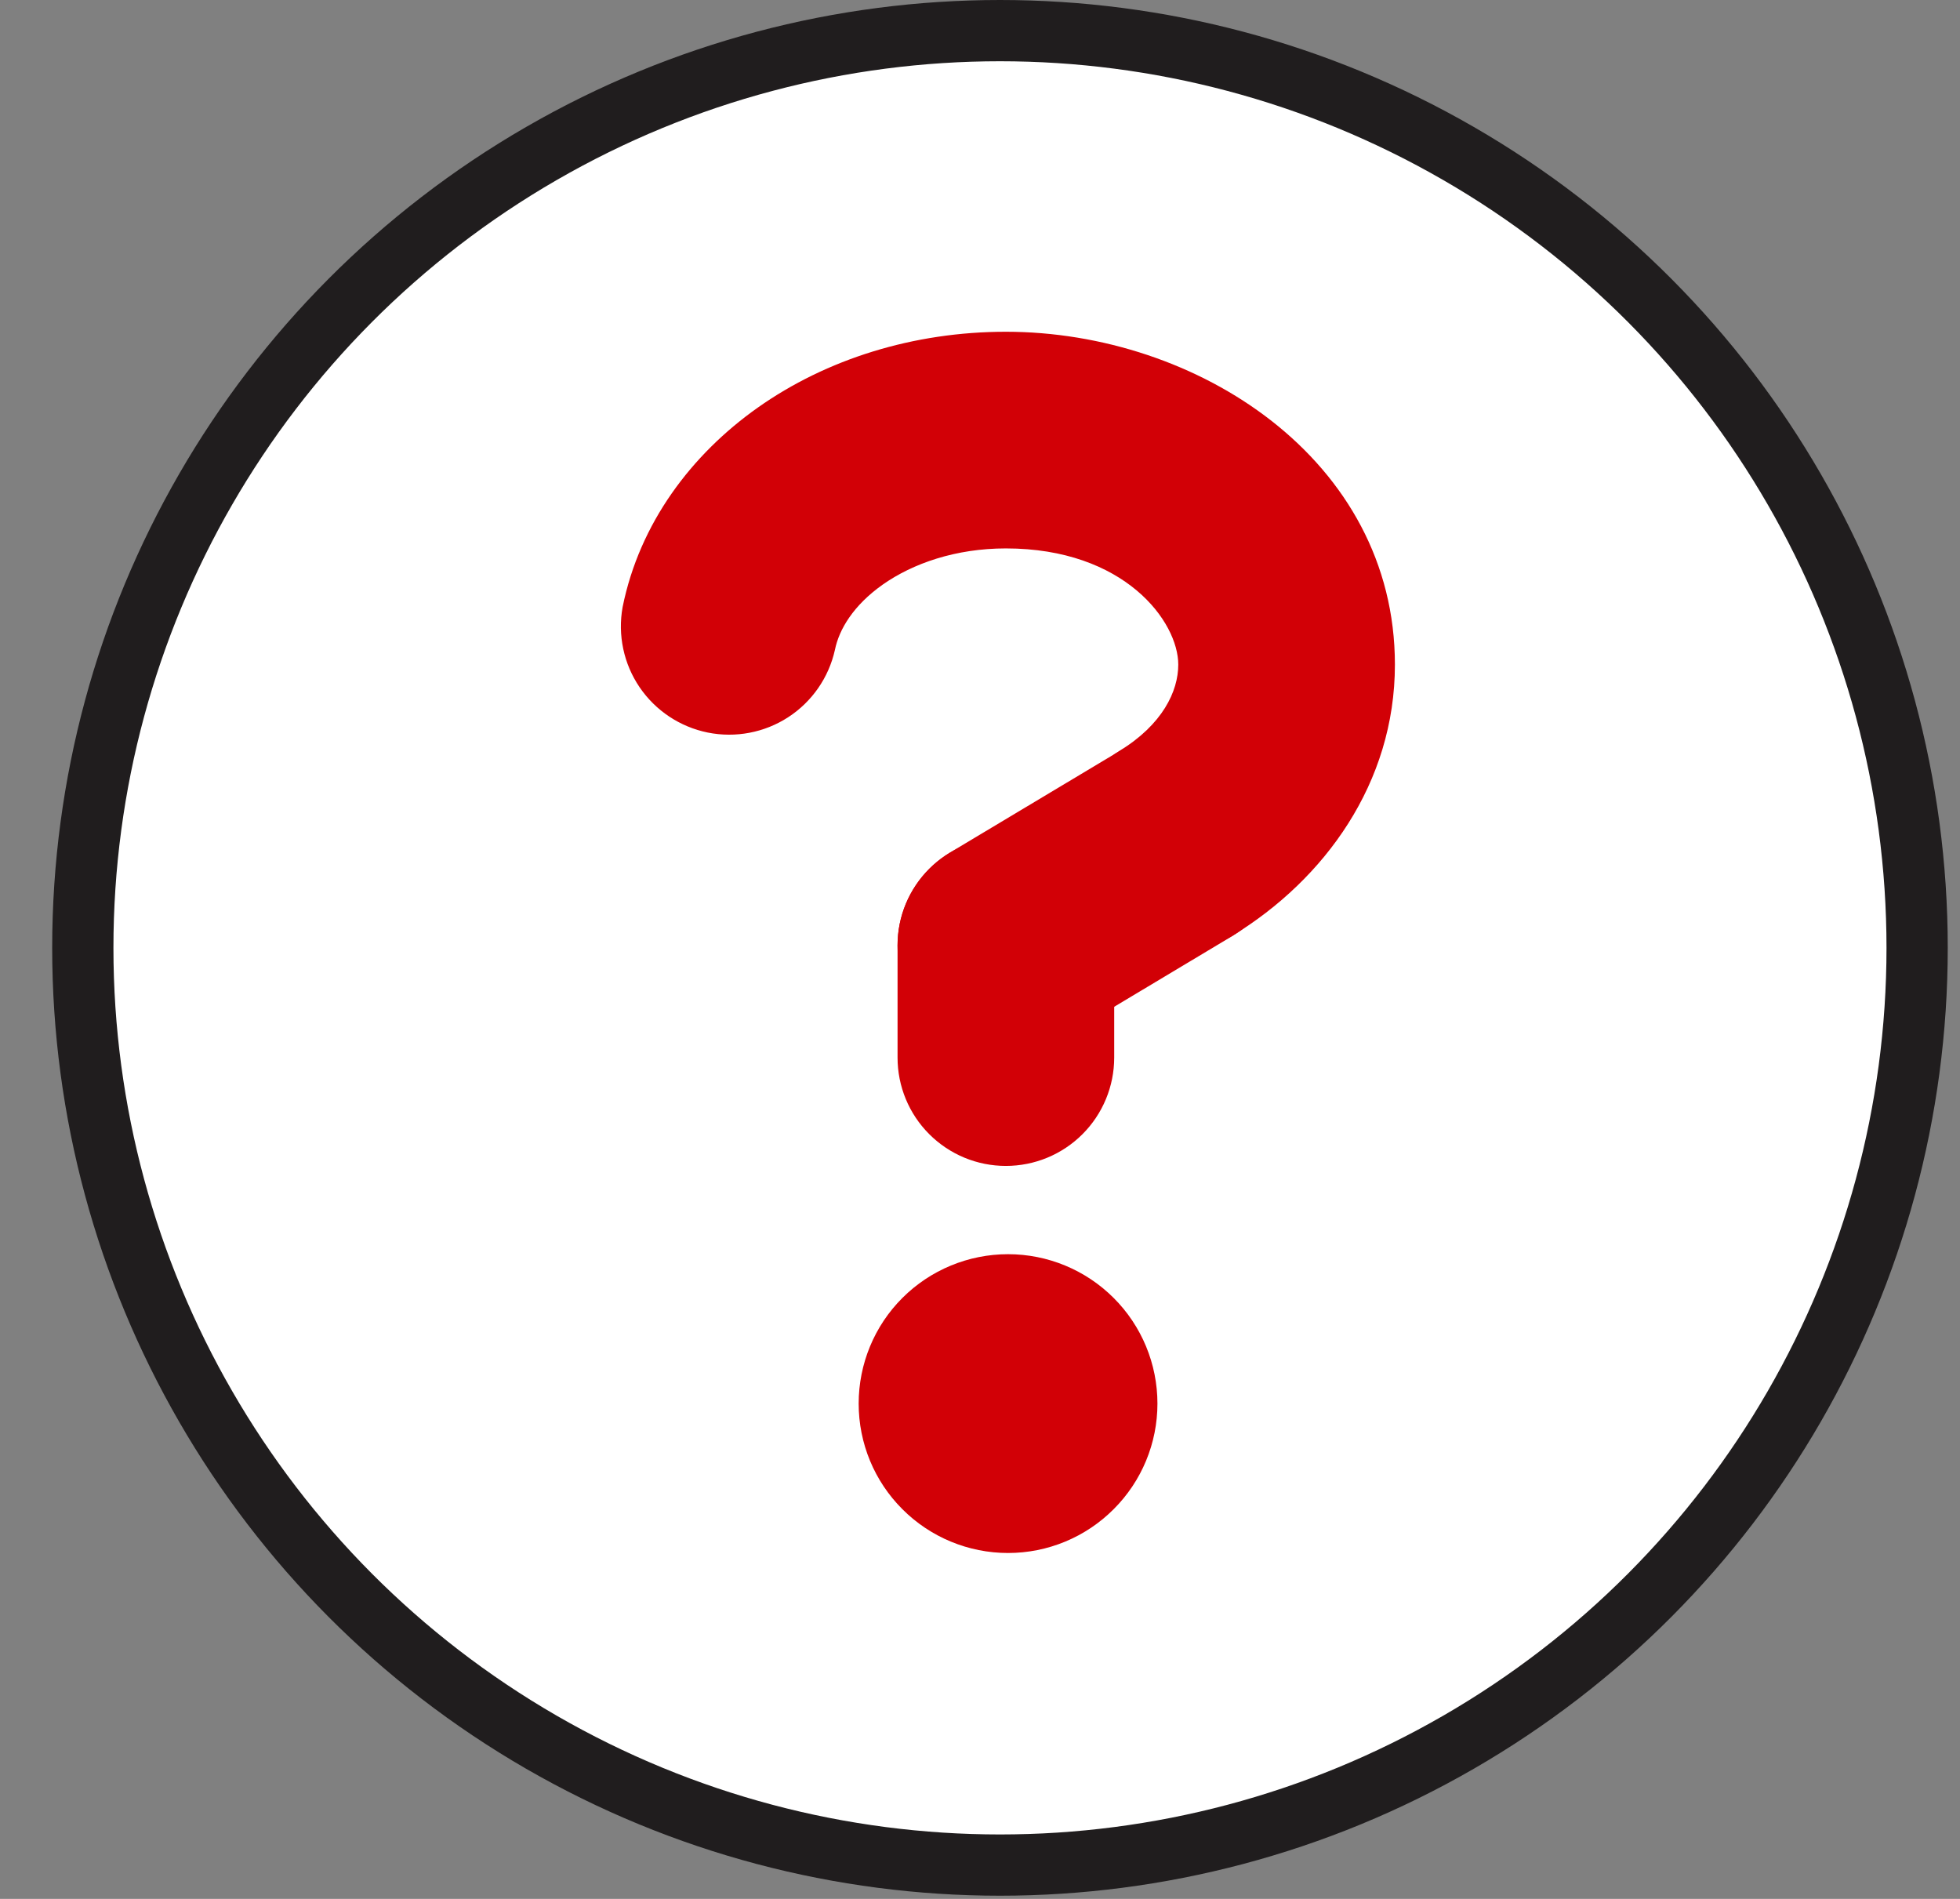 <svg xmlns="http://www.w3.org/2000/svg" width="32" height="31" viewBox="0 0 32 31" fill="none"><rect x="0" y="0" width="32" height="31" fill="#808080" stroke="none"/><circle cx="16.326" cy="15.474" r="14.974" fill="white" stroke="#201D1E"></circle><path d="M18.897 22.914C18.897 23.561 18.64 24.181 18.182 24.638C17.725 25.096 17.105 25.353 16.458 25.353C15.811 25.353 15.19 25.096 14.733 24.638C14.275 24.181 14.019 23.561 14.019 22.914C14.019 22.267 14.275 21.646 14.733 21.189C15.19 20.732 15.811 20.475 16.458 20.475C17.105 20.475 17.725 20.732 18.182 21.189C18.64 21.646 18.897 22.267 18.897 22.914Z" fill="#D20006"></path><path fill-rule="evenodd" clip-rule="evenodd" d="M16.422 8.953C15.605 8.953 14.904 9.197 14.41 9.545C13.934 9.882 13.699 10.273 13.631 10.611C13.53 11.063 13.256 11.457 12.868 11.709C12.48 11.961 12.008 12.05 11.555 11.959C11.101 11.867 10.702 11.601 10.442 11.219C10.182 10.836 10.083 10.367 10.165 9.911C10.442 8.538 11.293 7.417 12.371 6.655C13.493 5.862 14.915 5.416 16.422 5.416C19.541 5.416 22.774 7.501 22.774 10.85C22.774 12.789 21.621 14.358 20.128 15.272C19.728 15.517 19.247 15.593 18.791 15.483C18.335 15.373 17.942 15.087 17.697 14.687C17.452 14.287 17.376 13.806 17.486 13.35C17.596 12.894 17.882 12.5 18.282 12.255C18.977 11.829 19.237 11.287 19.237 10.85C19.237 10.15 18.365 8.953 16.422 8.953Z" fill="#D20006"></path><path fill-rule="evenodd" clip-rule="evenodd" d="M16.422 13.666C17.398 13.666 18.191 14.456 18.191 15.434V17.266C18.191 17.735 18.004 18.185 17.673 18.516C17.341 18.848 16.891 19.034 16.422 19.034C15.953 19.034 15.504 18.848 15.172 18.516C14.84 18.185 14.654 17.735 14.654 17.266V15.434C14.654 14.459 15.445 13.666 16.422 13.666Z" fill="#D20006"></path><path fill-rule="evenodd" clip-rule="evenodd" d="M20.726 12.857C20.845 13.056 20.924 13.277 20.958 13.507C20.992 13.737 20.981 13.971 20.924 14.196C20.867 14.422 20.767 14.634 20.628 14.82C20.49 15.007 20.316 15.164 20.116 15.283L17.331 16.951C16.928 17.192 16.447 17.263 15.992 17.149C15.537 17.035 15.146 16.744 14.905 16.342C14.664 15.94 14.593 15.458 14.707 15.003C14.821 14.548 15.111 14.157 15.514 13.916L18.3 12.248C18.5 12.129 18.72 12.05 18.95 12.016C19.18 11.982 19.414 11.994 19.639 12.05C19.865 12.107 20.076 12.207 20.263 12.346C20.449 12.485 20.607 12.657 20.726 12.857Z" fill="#D20006"></path></svg>